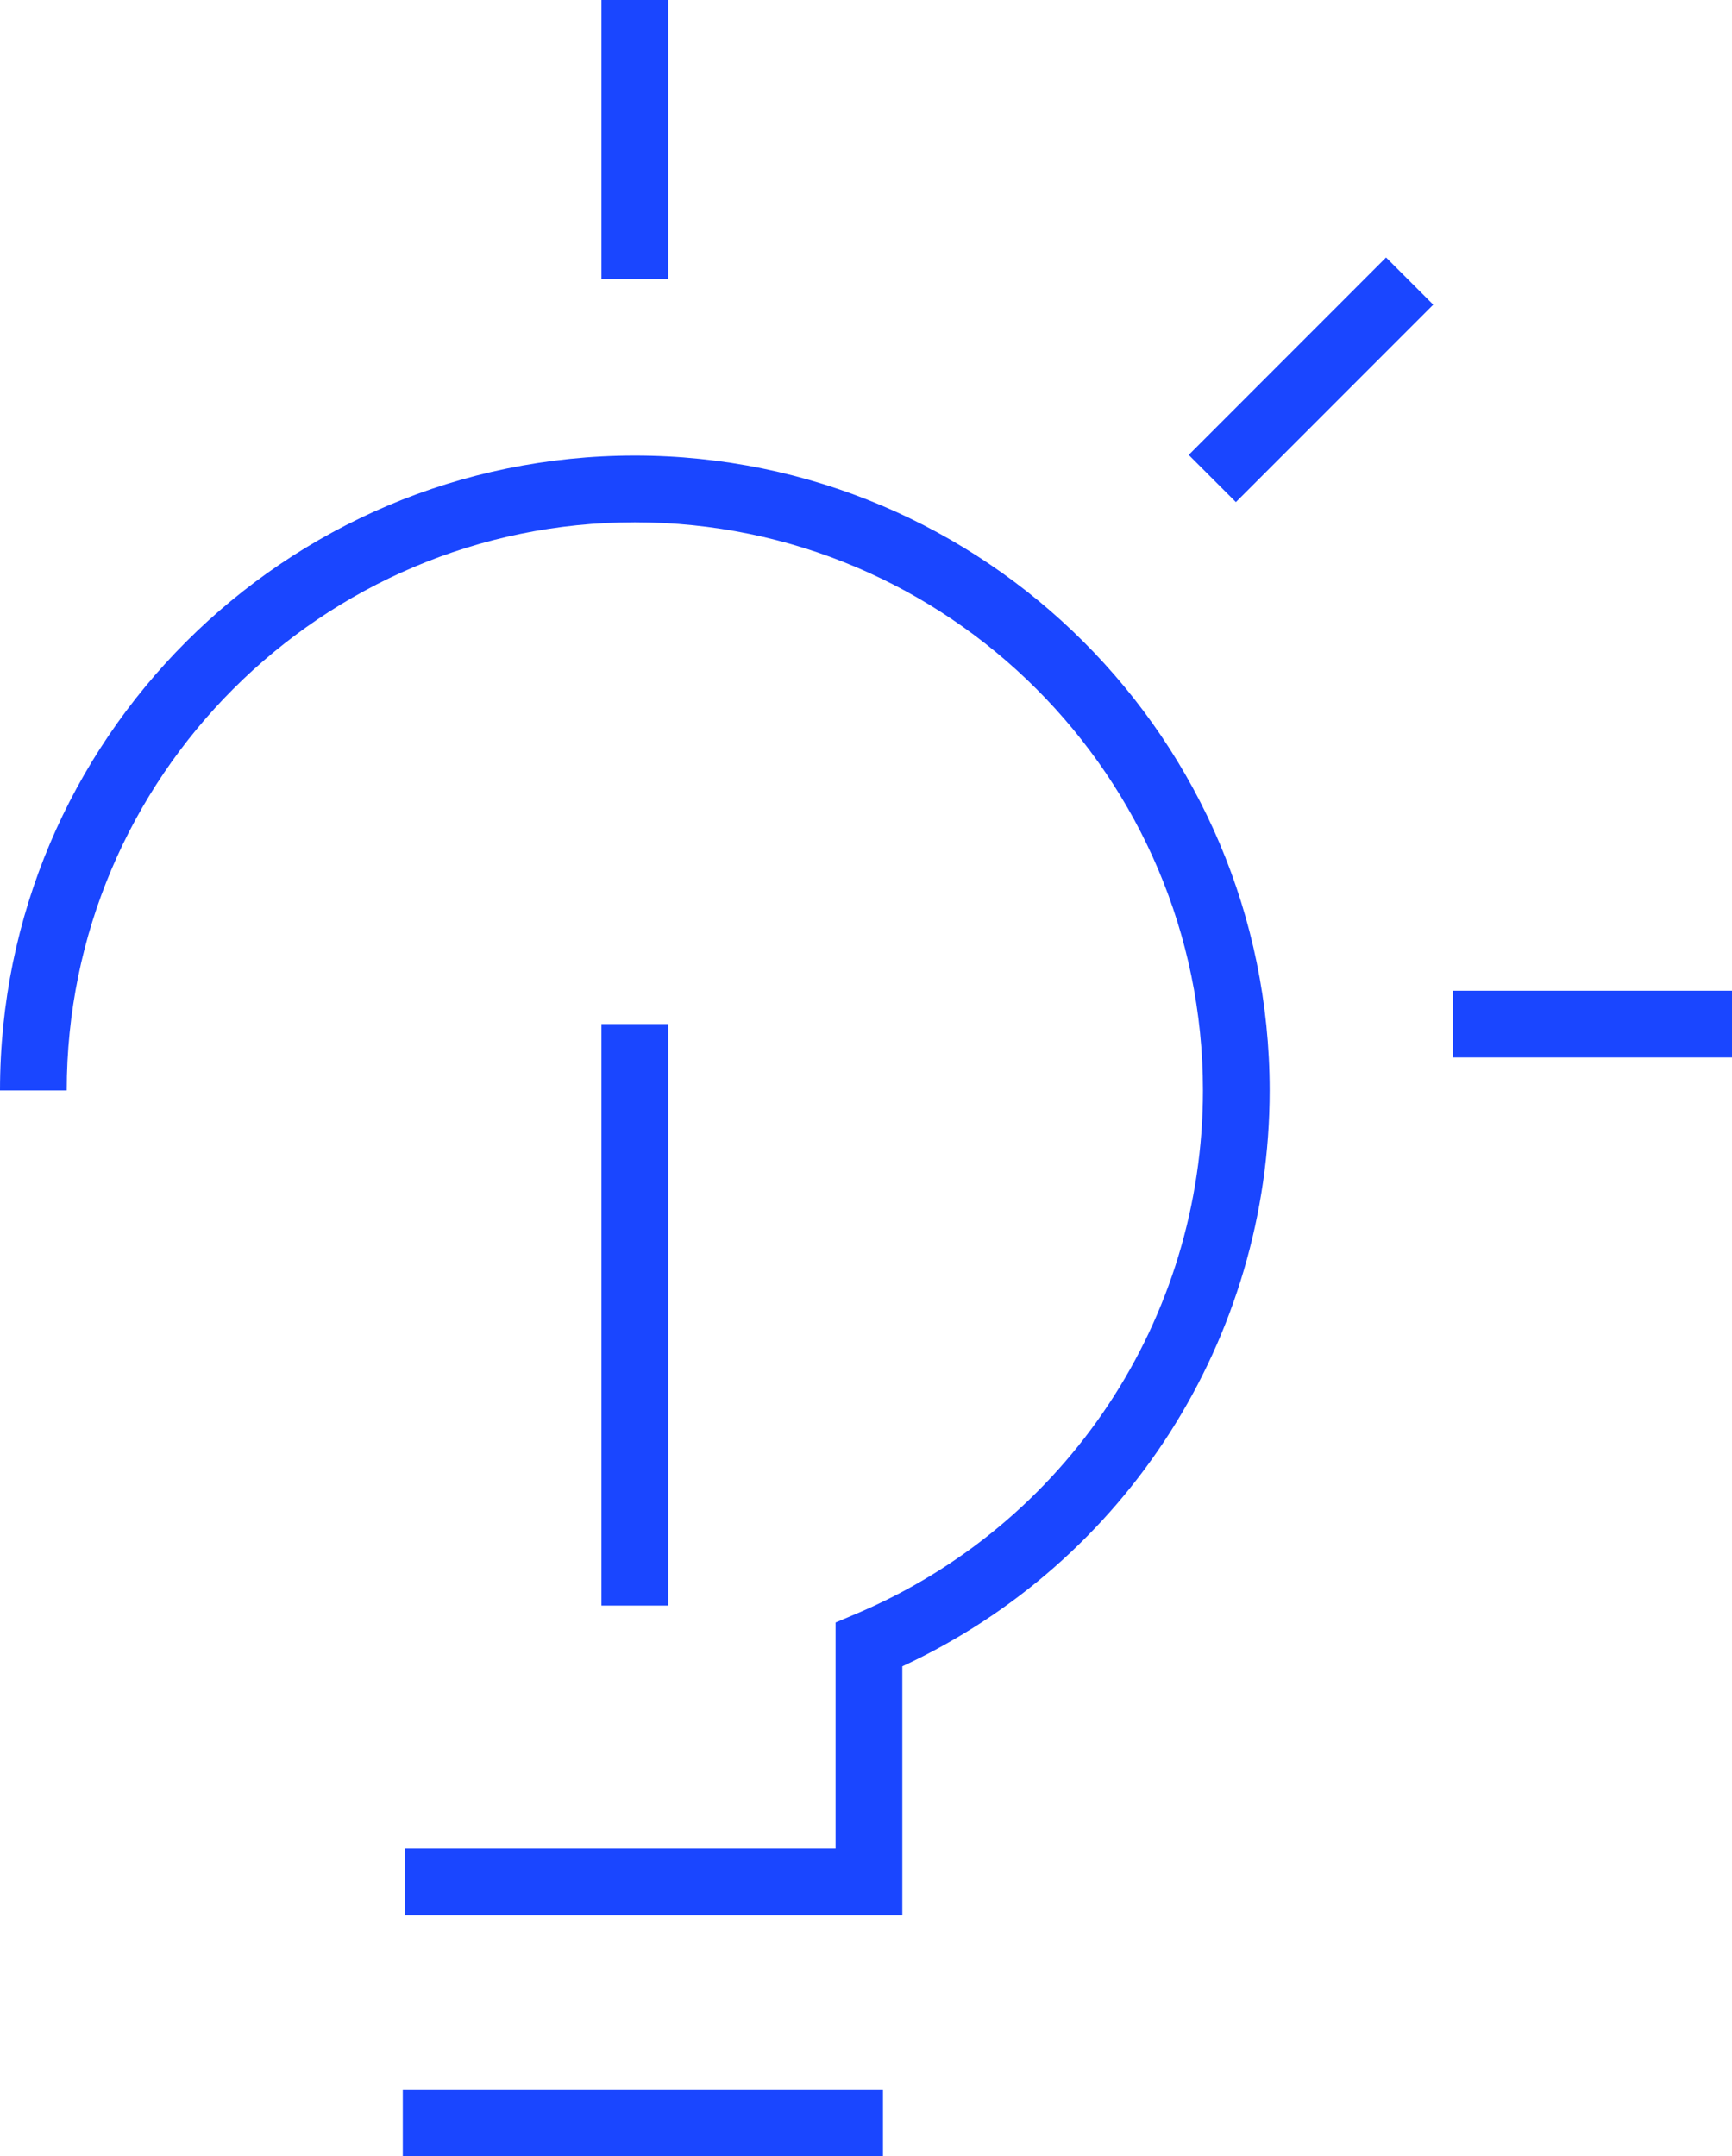 <svg xmlns="http://www.w3.org/2000/svg" id="b" data-name="Calque 2" width="88.087" height="109.656" viewBox="0 0 88.087 109.656"><g id="c" data-name="Layer 1"><g><path d="m45.89,97.405h-25.298v-3.394h21.905v-11.494l1.036-.438c10.72-4.534,17.647-14.984,17.647-26.623,0-15.932-12.961-28.893-28.893-28.893S3.394,39.525,3.394,55.457H0C0,37.653,14.483,23.17,32.286,23.17s32.287,14.483,32.287,32.287c0,12.626-7.295,24.001-18.683,29.289v12.659Z" fill="#1a46ff"></path><rect x="30.589" y="52.084" width="3.394" height="29.572" fill="#1a46ff"></rect><rect x="30.589" width="3.394" height="14.198" fill="#1a46ff"></rect><rect x="73.889" y="50.387" width="14.198" height="3.394" fill="#1a46ff"></rect><rect x="59.576" y="17.619" width="14.198" height="3.394" transform="translate(5.877 52.816) rotate(-45.012)" fill="#1a46ff"></rect><rect x="20.485" y="106.263" width="24.422" height="3.394" fill="#1a46ff"></rect></g></g></svg>